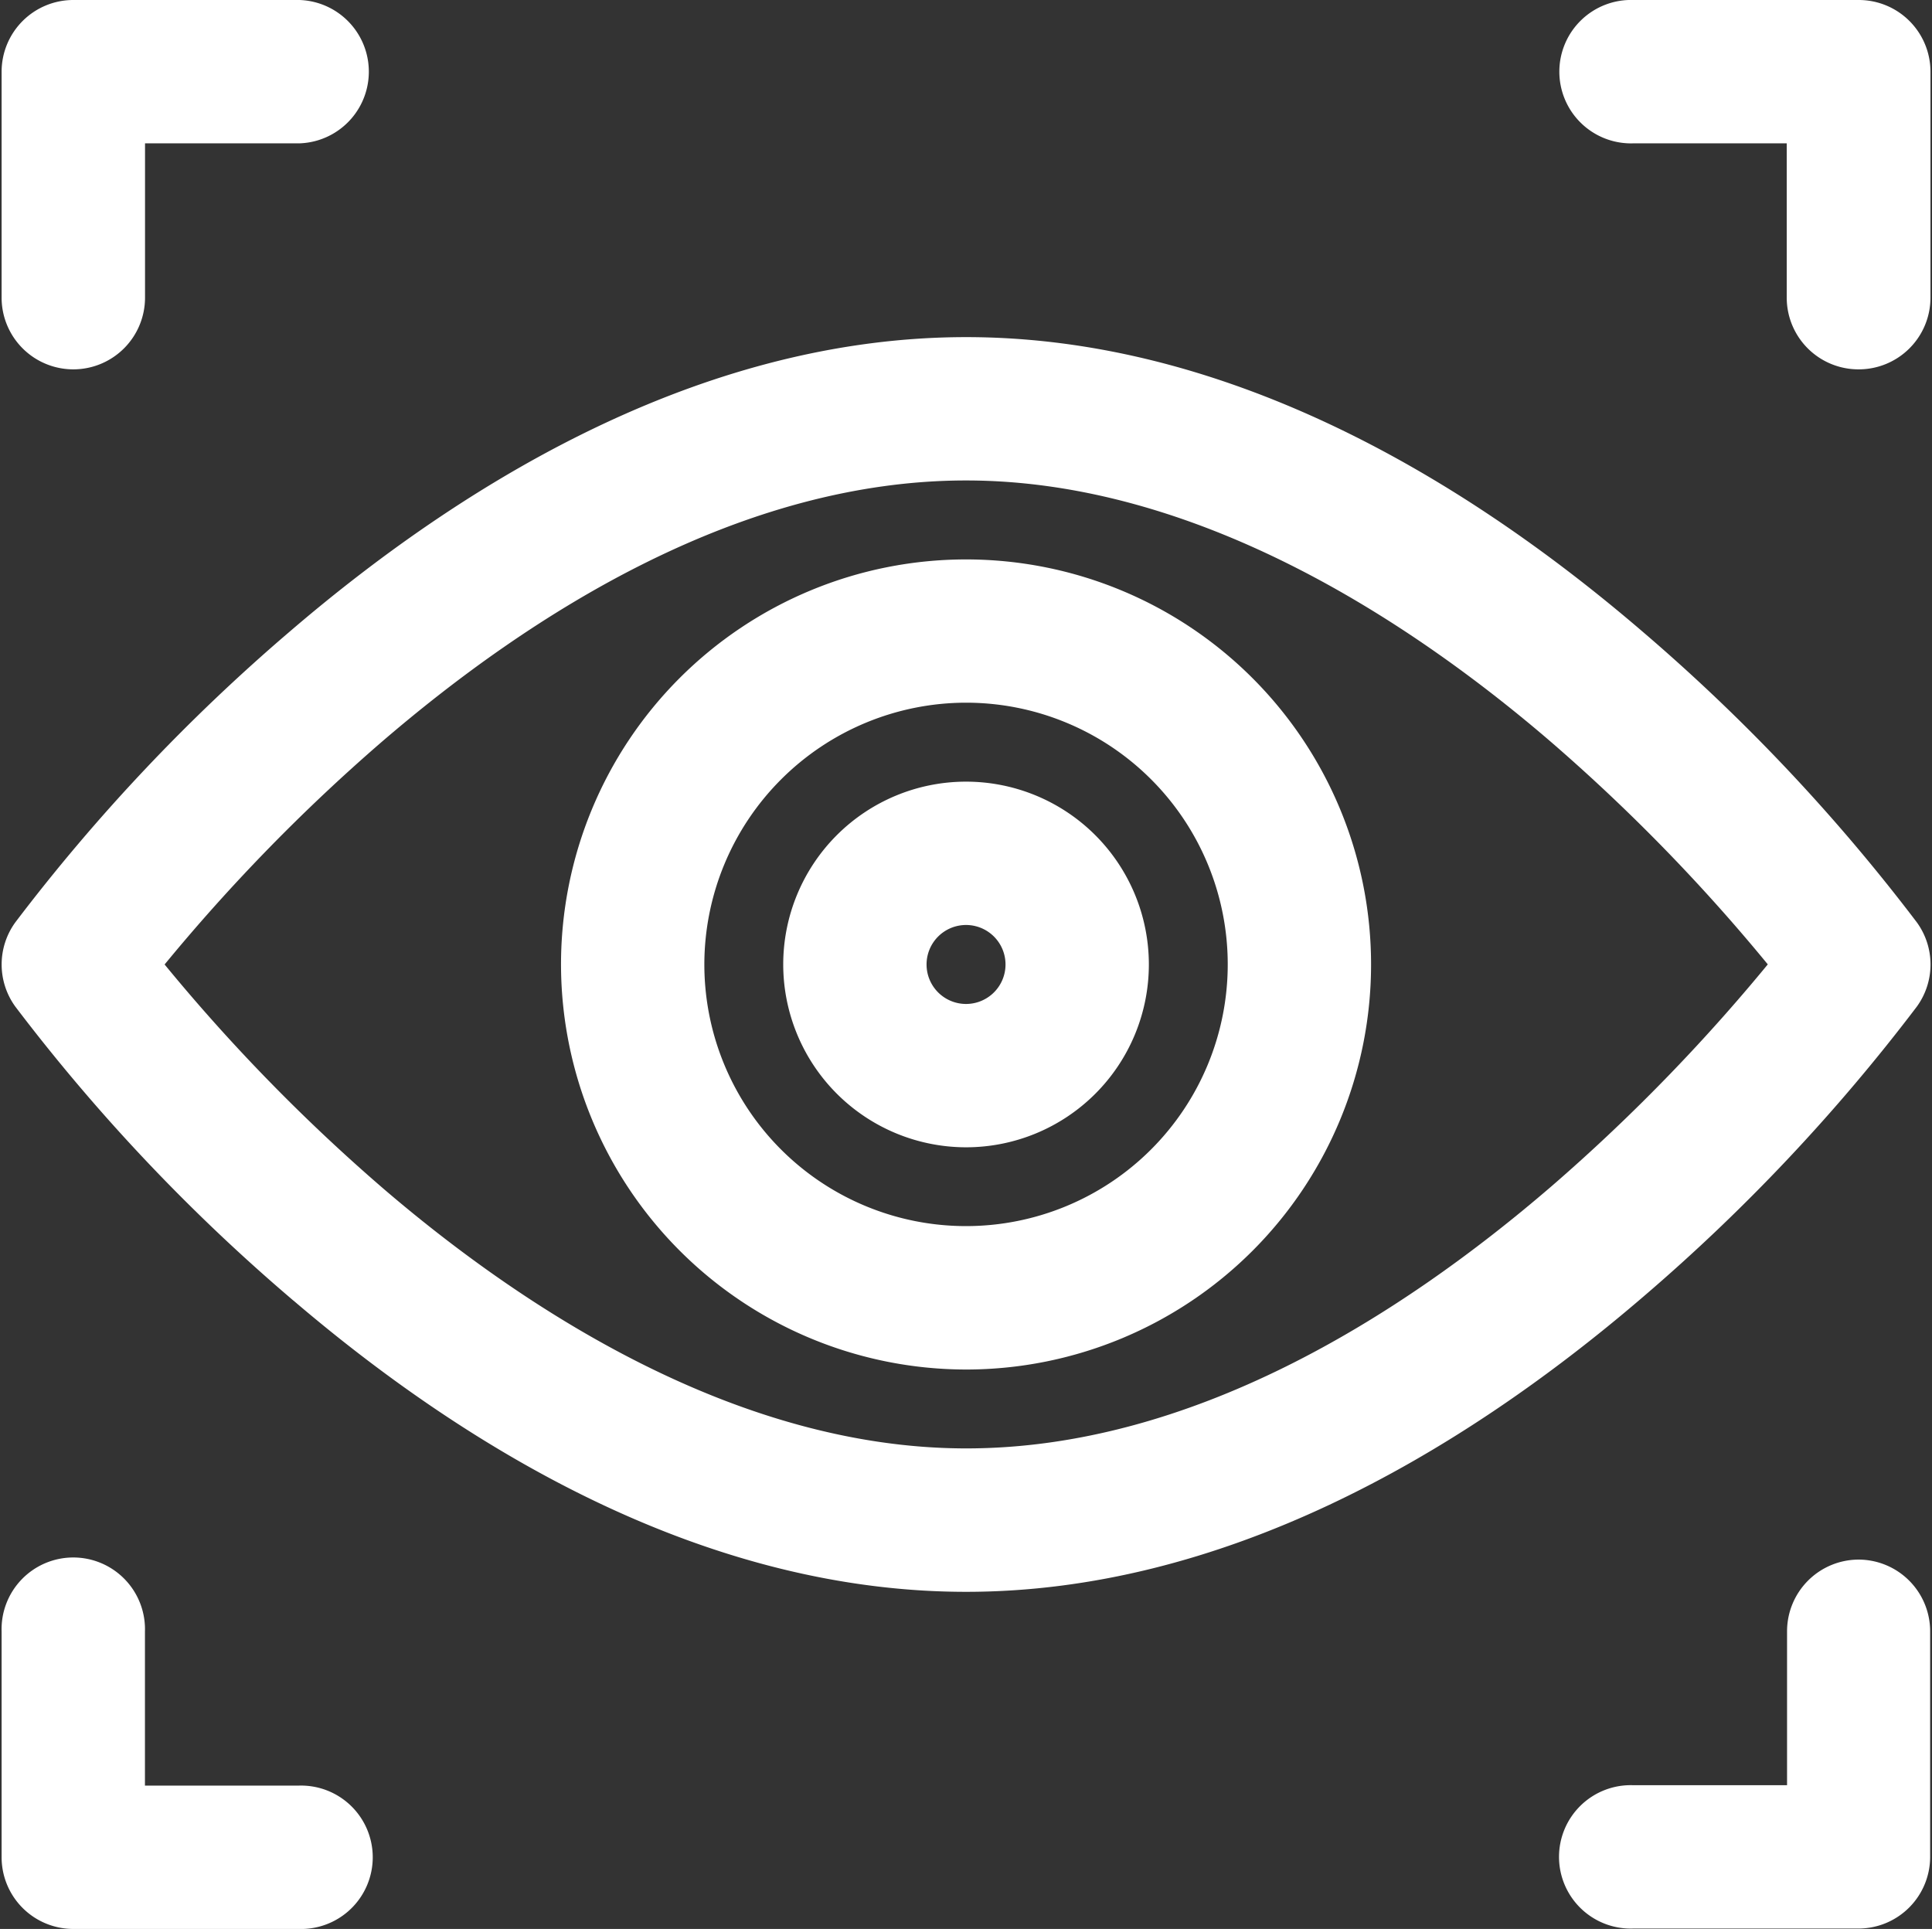 <svg xmlns="http://www.w3.org/2000/svg" width="23.979" height="23.94" viewBox="0 0 23.979 23.94"><rect x="0" y="0" width="23.979" height="23.94" fill="#333333" stroke="none"/><defs><style>.a{fill:#fff;stroke:#fff;stroke-width:0.4px;}</style></defs><g transform="translate(0.221 0.2)"><path class="a" d="M.69,4.184a.69.69,0,0,0,.69-.69V1.379H3.494A.69.69,0,0,0,3.494,0H.69A.69.69,0,0,0,0,.69v2.8A.69.69,0,0,0,.69,4.184Z" transform="translate(-0.001)"/><path class="a" d="M.69,425.184h2.8a.69.69,0,1,0,0-1.379H1.379V421.69a.69.69,0,1,0-1.379,0v2.8A.69.69,0,0,0,.69,425.184Z" transform="translate(-0.001 -401.644)"/><path class="a" d="M424.494,4.184a.69.69,0,0,0,.69-.69V.69a.69.69,0,0,0-.69-.69h-2.8a.69.69,0,1,0,0,1.379H423.8V3.494A.69.69,0,0,0,424.494,4.184Z" transform="translate(-401.645)"/><path class="a" d="M424.494,421a.69.69,0,0,0-.69.69V423.8H421.69a.69.69,0,1,0,0,1.379h2.8a.69.69,0,0,0,.69-.69v-2.8A.69.69,0,0,0,424.494,421Z" transform="translate(-401.645 -401.644)"/><path class="a" d="M155.827,160.655A4.827,4.827,0,1,0,151,155.827,4.833,4.833,0,0,0,155.827,160.655Zm0-8.276a3.448,3.448,0,1,1-3.448,3.448A3.452,3.452,0,0,1,155.827,152.379Z" transform="translate(-144.058 -144.058)"/><path class="a" d="M213.069,215.138A2.069,2.069,0,1,0,211,213.069,2.071,2.071,0,0,0,213.069,215.138Zm0-2.759a.69.69,0,1,1-.69.69A.69.69,0,0,1,213.069,212.379Z" transform="translate(-201.3 -201.299)"/><path class="a" d="M3.495,102.557c2.326,2,5.2,3.615,8.275,3.615s5.949-1.618,8.275-3.615a22.964,22.964,0,0,0,3.364-3.567.69.69,0,0,0,0-.808,22.962,22.962,0,0,0-3.364-3.567c-2.326-2-5.2-3.615-8.275-3.615S5.82,92.618,3.495,94.615A22.964,22.964,0,0,0,.13,98.182a.69.69,0,0,0,0,.808,22.968,22.968,0,0,0,3.364,3.567Zm8.275-10.178c2.927,0,5.614,1.774,7.353,3.262a22.818,22.818,0,0,1,2.855,2.944,22.958,22.958,0,0,1-2.806,2.9c-1.918,1.653-4.549,3.307-7.4,3.307-2.927,0-5.614-1.774-7.353-3.262a22.816,22.816,0,0,1-2.855-2.944,22.961,22.961,0,0,1,2.806-2.9c1.918-1.653,4.549-3.307,7.4-3.307Z" transform="translate(0 -86.816)"/></g></svg>
